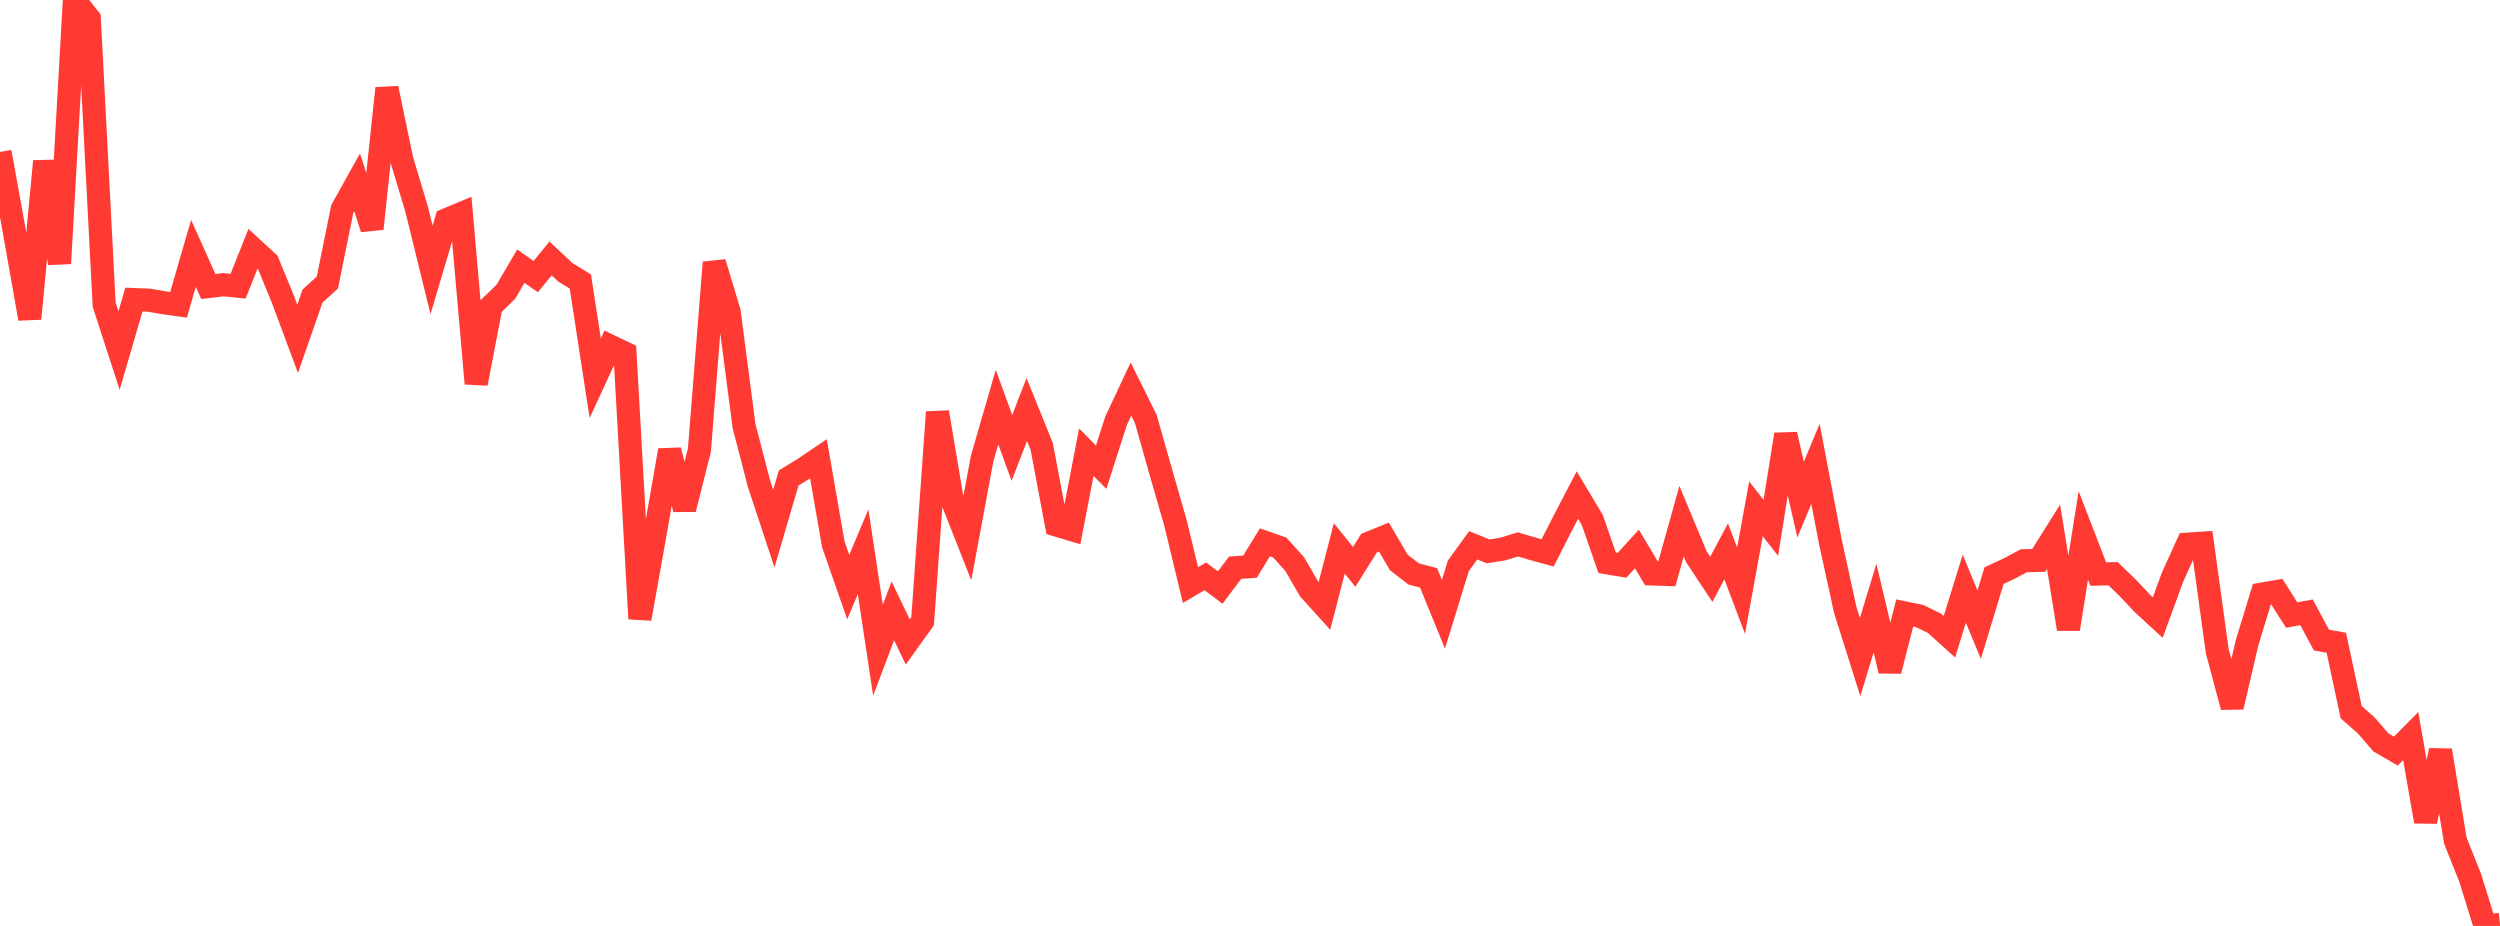 <?xml version="1.0" standalone="no"?>
<!DOCTYPE svg PUBLIC "-//W3C//DTD SVG 1.1//EN" "http://www.w3.org/Graphics/SVG/1.1/DTD/svg11.dtd">

<svg width="135" height="50" viewBox="0 0 135 50" preserveAspectRatio="none" 
  xmlns="http://www.w3.org/2000/svg"
  xmlns:xlink="http://www.w3.org/1999/xlink">


<polyline points="0.0, 8.205 0.804, 12.667 1.607, 17.209 2.411, 8.707 3.214, 14.226 4.018, 0.0 4.821, 1.01 5.625, 16.453 6.429, 18.929 7.232, 16.177 8.036, 16.209 8.839, 16.347 9.643, 16.458 10.446, 13.681 11.25, 15.472 12.054, 15.375 12.857, 15.455 13.661, 13.435 14.464, 14.175 15.268, 16.142 16.071, 18.297 16.875, 15.99 17.679, 15.256 18.482, 11.289 19.286, 9.846 20.089, 12.348 20.893, 4.768 21.696, 8.626 22.5, 11.304 23.304, 14.576 24.107, 11.868 24.911, 11.531 25.714, 20.711 26.518, 16.533 27.321, 15.748 28.125, 14.371 28.929, 14.936 29.732, 13.955 30.536, 14.71 31.339, 15.201 32.143, 20.428 32.946, 18.689 33.75, 19.073 34.554, 33.412 35.357, 28.918 36.161, 24.314 36.964, 27.497 37.768, 24.309 38.571, 14.175 39.375, 16.847 40.179, 23.008 40.982, 26.107 41.786, 28.542 42.589, 25.811 43.393, 25.318 44.196, 24.775 45.0, 29.398 45.804, 31.704 46.607, 29.797 47.411, 35.109 48.214, 32.986 49.018, 34.664 49.821, 33.547 50.625, 22.257 51.429, 27.052 52.232, 29.085 53.036, 24.758 53.839, 21.983 54.643, 24.189 55.446, 22.111 56.25, 24.095 57.054, 28.352 57.857, 28.593 58.661, 24.418 59.464, 25.229 60.268, 22.72 61.071, 21.01 61.875, 22.631 62.679, 25.469 63.482, 28.26 64.286, 31.594 65.089, 31.122 65.893, 31.726 66.696, 30.658 67.5, 30.598 68.304, 29.287 69.107, 29.566 69.911, 30.459 70.714, 31.84 71.518, 32.729 72.321, 29.613 73.125, 30.611 73.929, 29.327 74.732, 29.003 75.536, 30.374 76.339, 30.993 77.143, 31.204 77.946, 33.171 78.75, 30.556 79.554, 29.444 80.357, 29.774 81.161, 29.647 81.964, 29.397 82.768, 29.634 83.571, 29.854 84.375, 28.277 85.179, 26.731 85.982, 28.074 86.786, 30.391 87.589, 30.525 88.393, 29.644 89.196, 30.992 90.0, 31.019 90.804, 28.144 91.607, 30.07 92.411, 31.282 93.214, 29.776 94.018, 31.902 94.821, 27.478 95.625, 28.504 96.429, 23.459 97.232, 26.98 98.036, 25.05 98.839, 29.25 99.643, 32.934 100.446, 35.481 101.25, 32.836 102.054, 36.228 102.857, 33.099 103.661, 33.265 104.464, 33.659 105.268, 34.384 106.071, 31.792 106.875, 33.73 107.679, 31.083 108.482, 30.71 109.286, 30.282 110.089, 30.263 110.893, 28.983 111.696, 33.969 112.5, 28.913 113.304, 30.997 114.107, 30.98 114.911, 31.758 115.714, 32.611 116.518, 33.35 117.321, 31.156 118.125, 29.385 118.929, 29.332 119.732, 35.164 120.536, 38.175 121.339, 34.715 122.143, 32.083 122.946, 31.944 123.75, 33.21 124.554, 33.067 125.357, 34.563 126.161, 34.708 126.964, 38.457 127.768, 39.165 128.571, 40.093 129.375, 40.559 130.179, 39.75 130.982, 44.36 131.786, 40.521 132.589, 45.394 133.393, 47.412 134.196, 50.0 135.0, 49.922" fill="none" stroke="#ff3a33" stroke-width="1.25"/>

</svg>